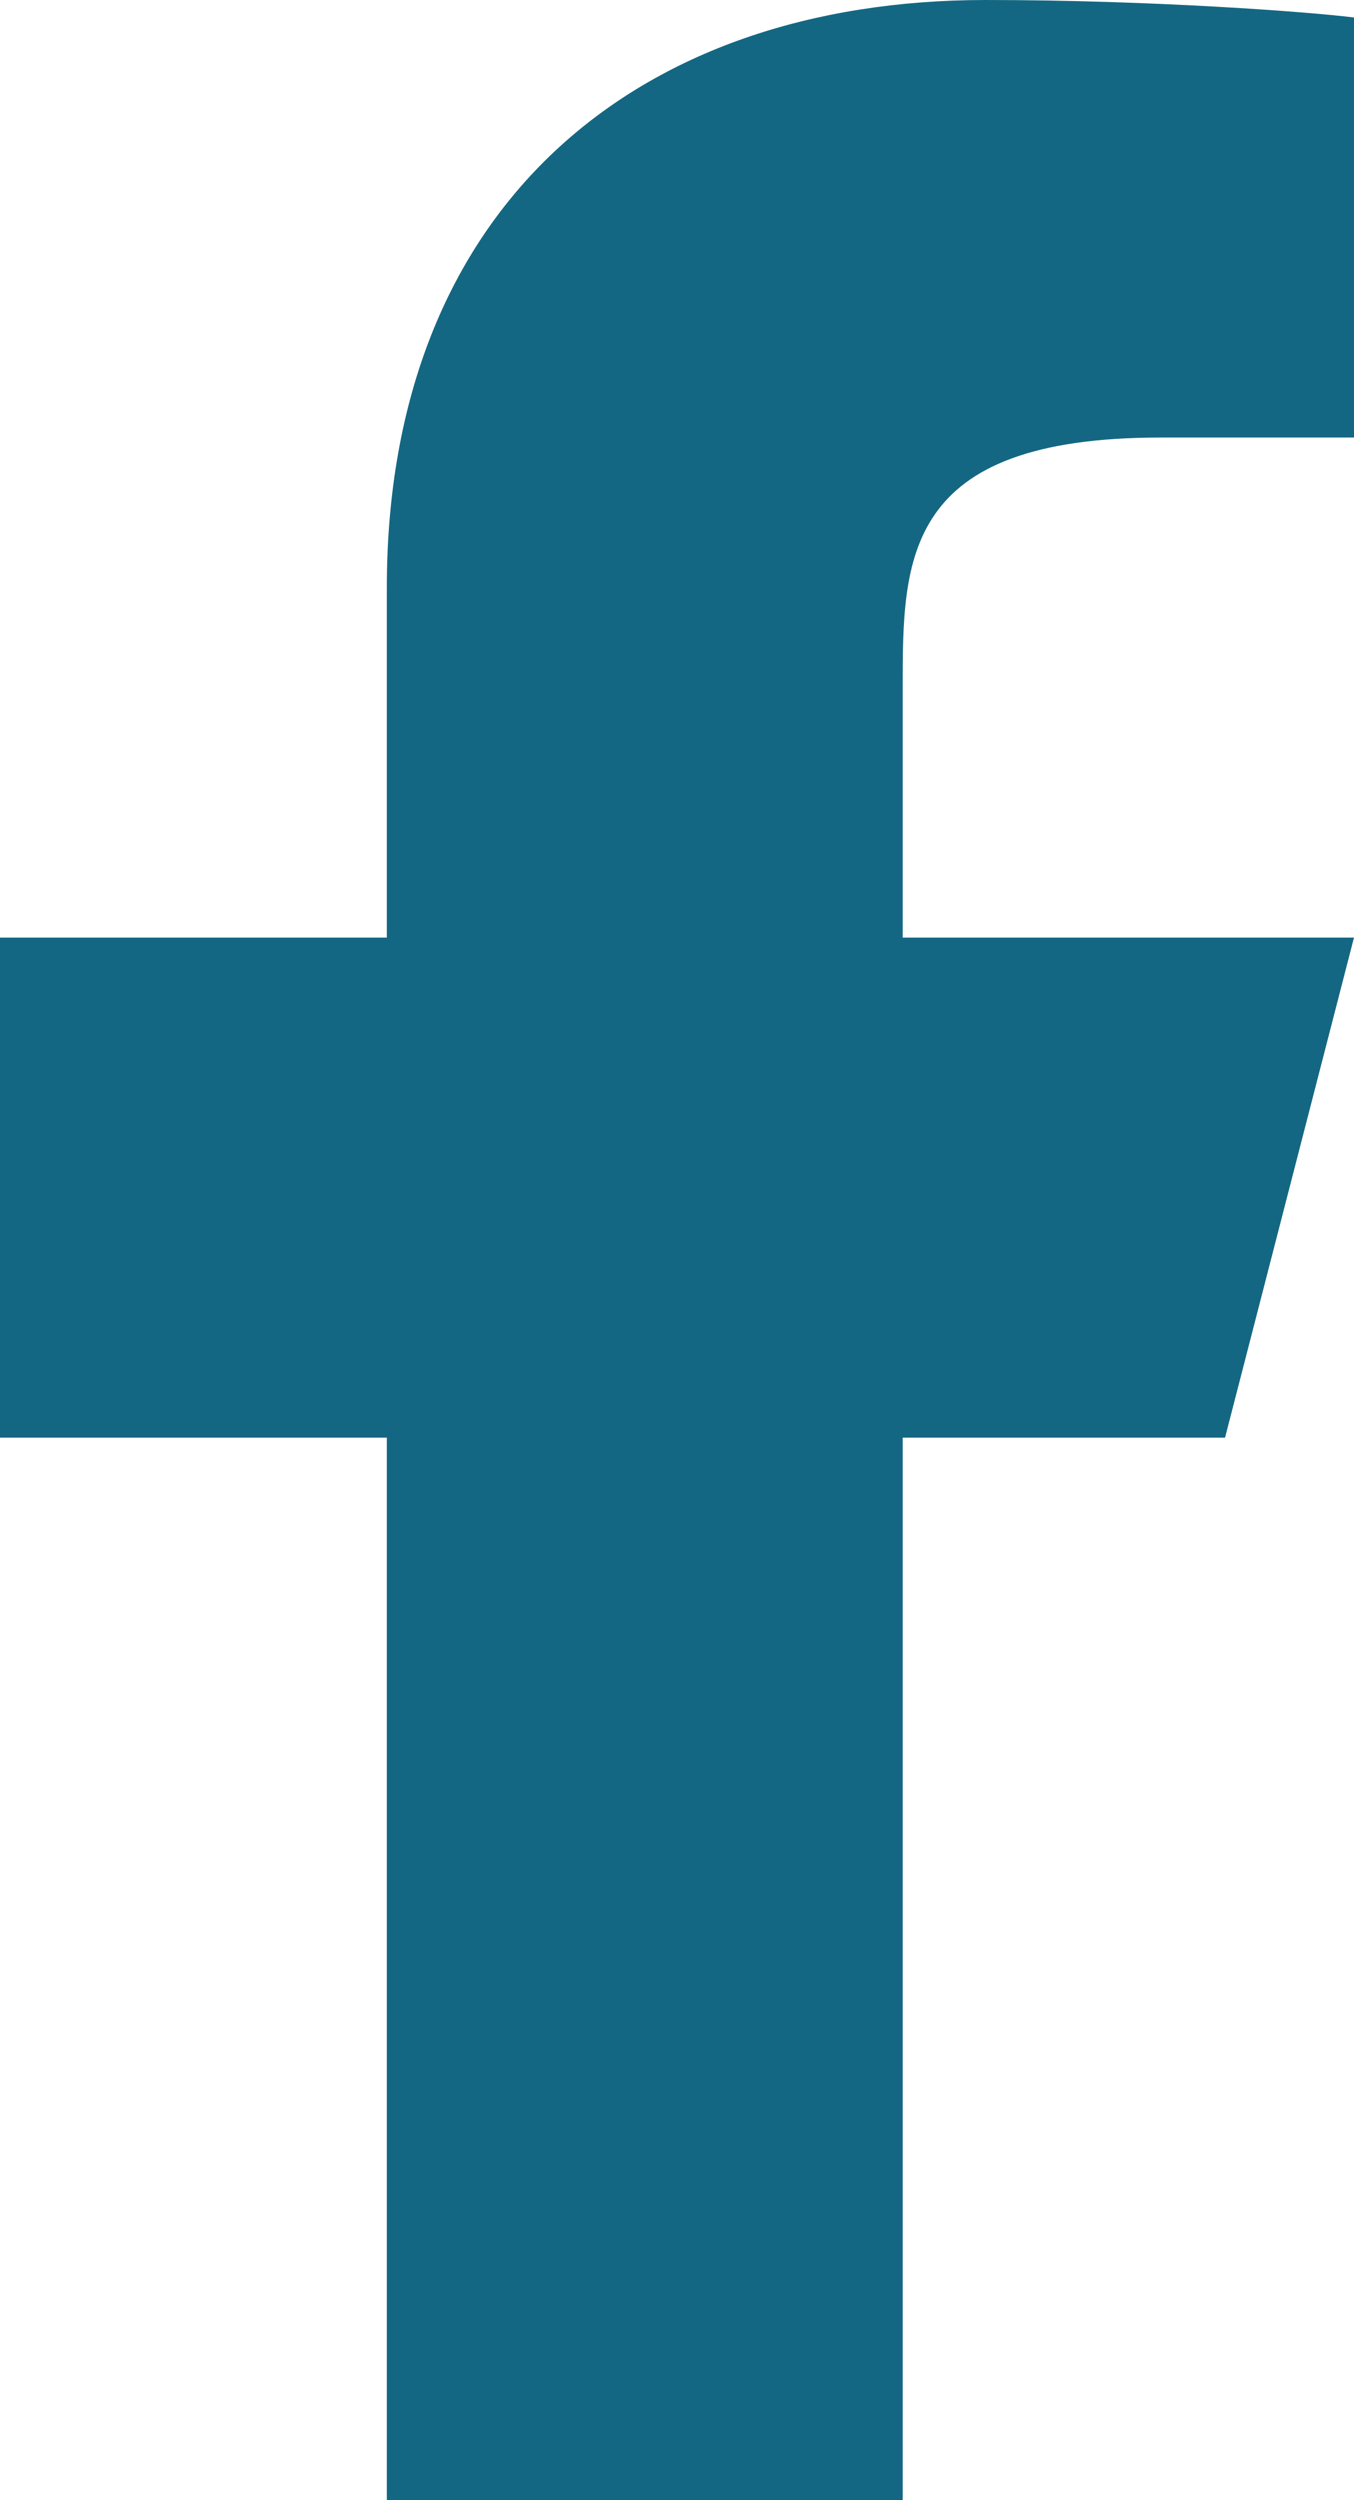<svg width="13" height="24" viewBox="0 0 13 24" fill="none" xmlns="http://www.w3.org/2000/svg">
<path d="M8.667 13.8H11.762L13 9H8.667V6.6C8.667 5.364 8.667 4.2 11.143 4.2H13V0.168C12.596 0.116 11.072 0 9.463 0C6.101 0 3.714 1.988 3.714 5.64V9H0V13.8H3.714V24H8.667V13.8Z" fill="#146782"/>
</svg>
